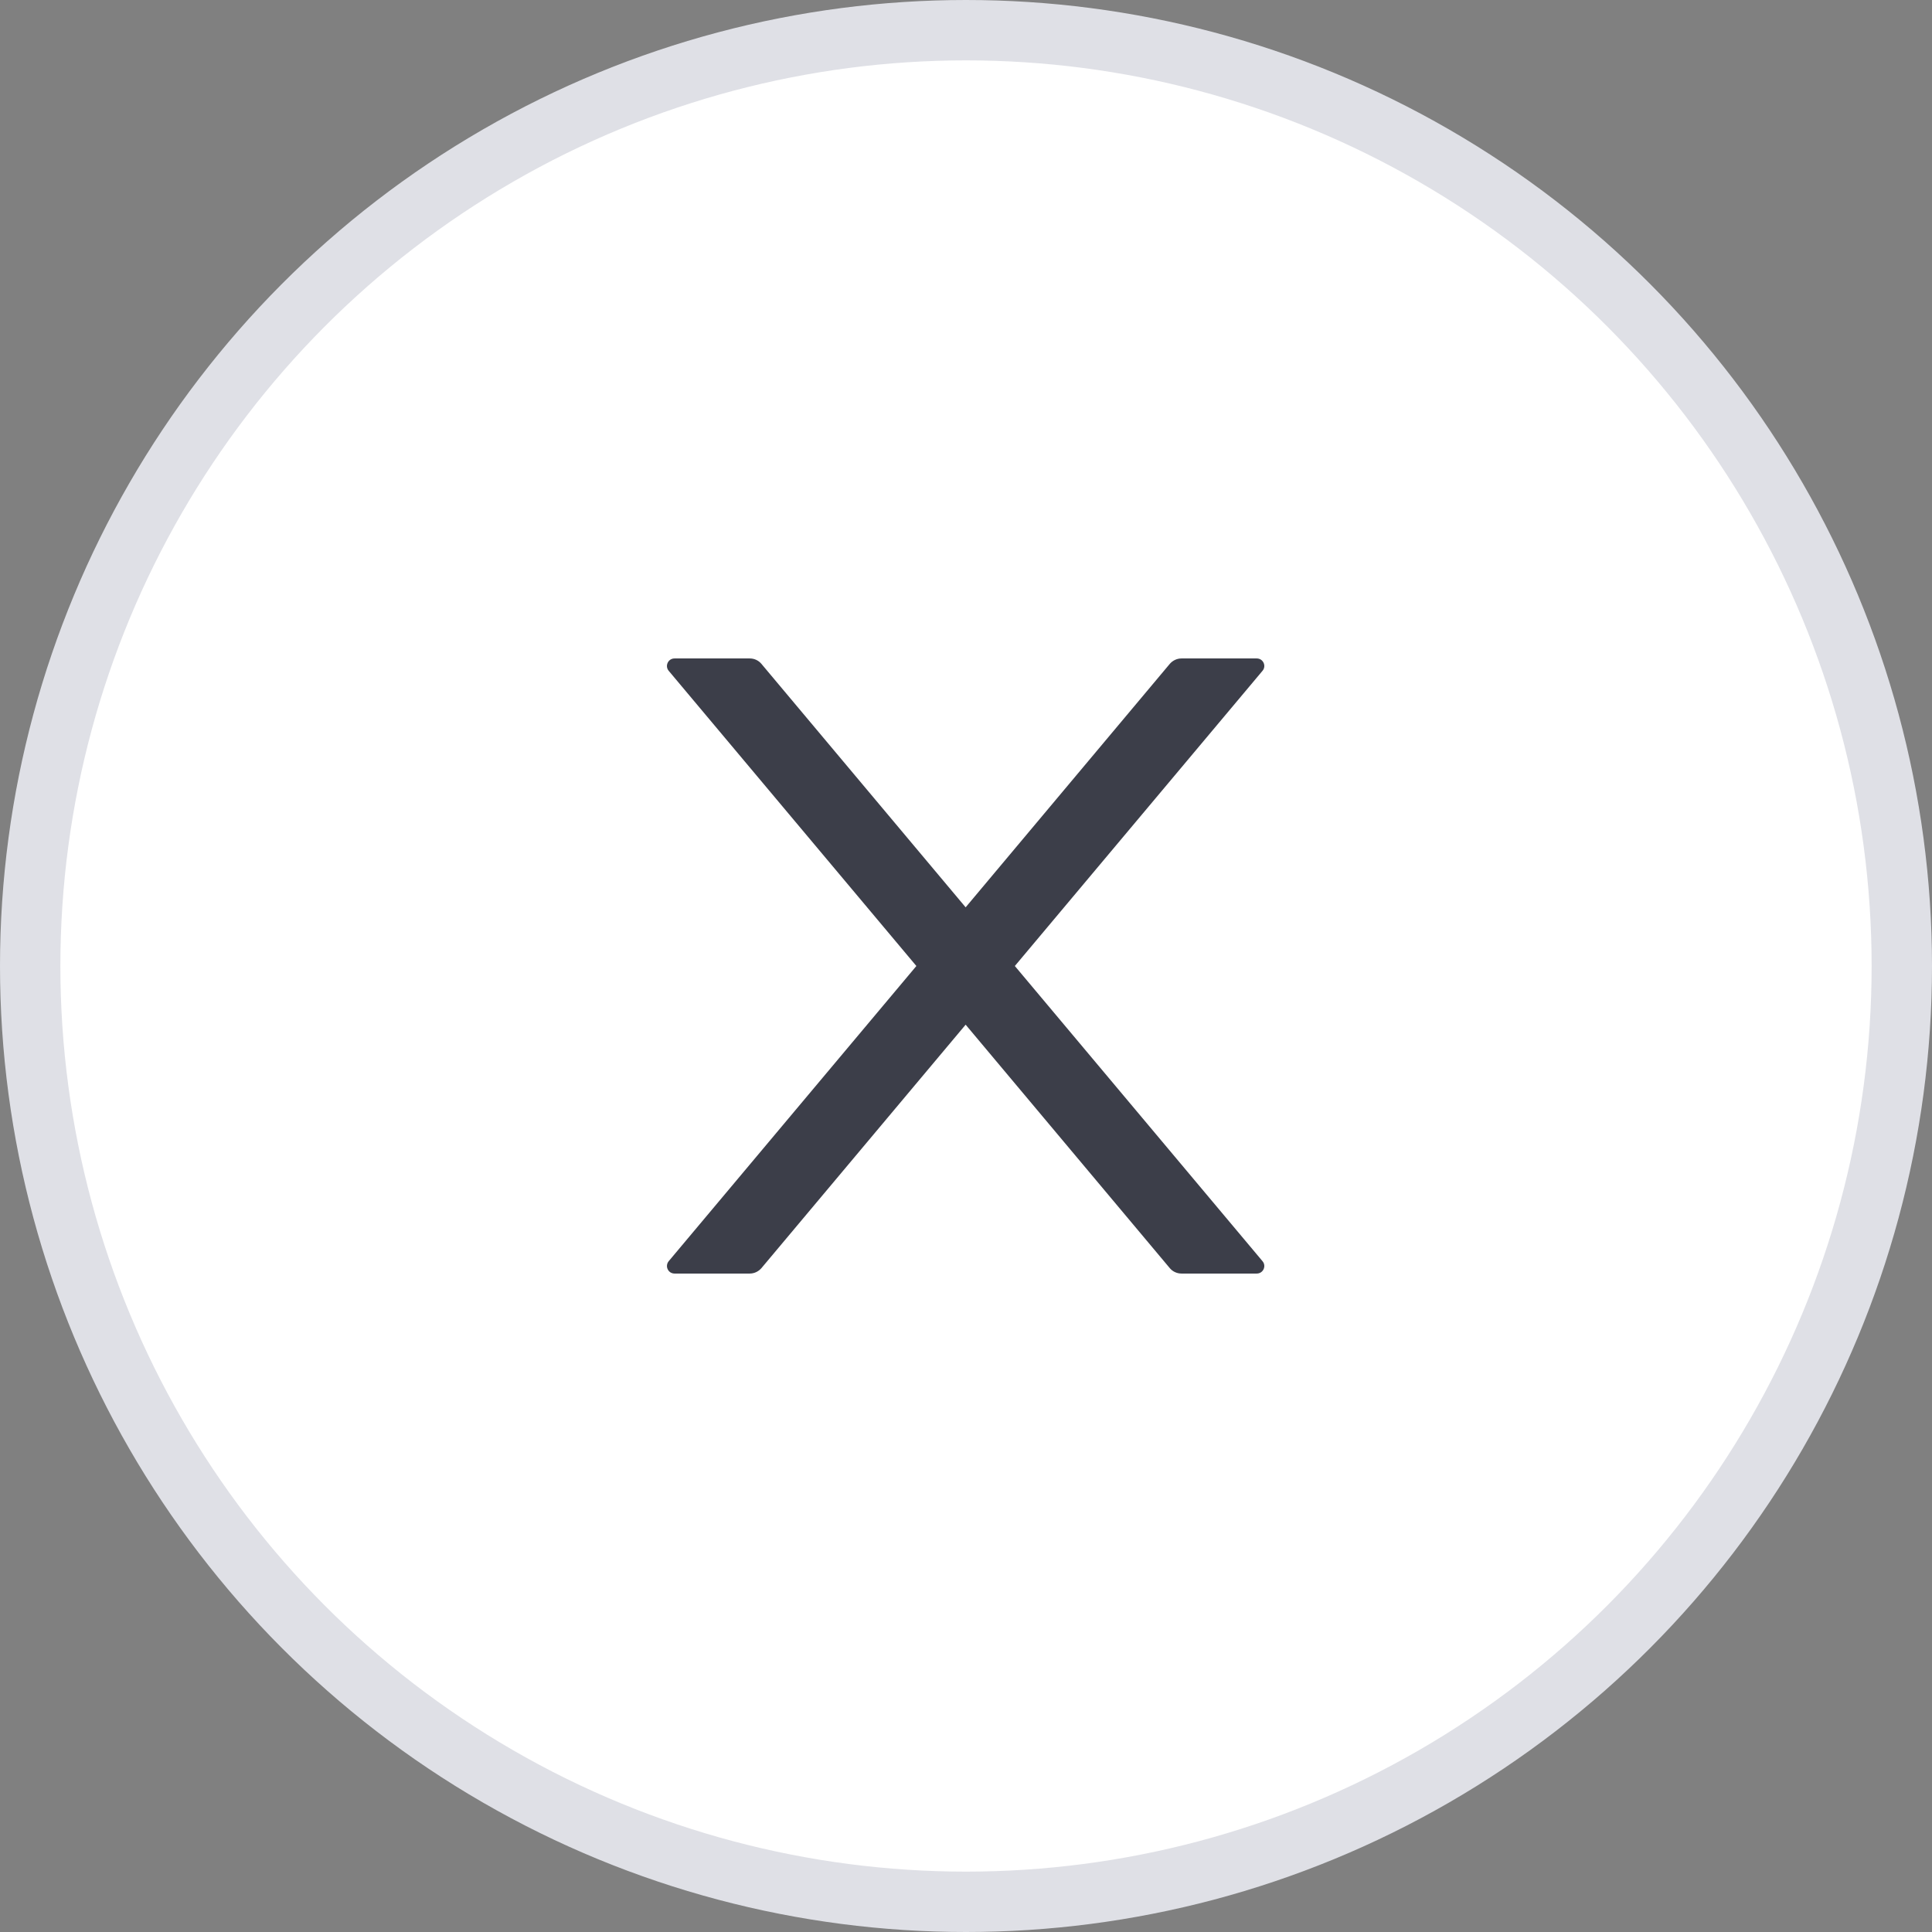<svg xmlns="http://www.w3.org/2000/svg" width="32" height="32" viewBox="0 0 32 32" fill="none">
<rect x="0" y="0" width="32" height="32" fill="#808080" stroke="none"/>
<circle cx="16" cy="16" r="15.5" fill="white" stroke="#DFE0E6"/>
<path d="M16.809 16L20.911 11.111C20.98 11.03 20.922 10.906 20.816 10.906H19.569C19.495 10.906 19.425 10.939 19.376 10.995L15.994 15.028L12.611 10.995C12.564 10.939 12.494 10.906 12.419 10.906H11.172C11.066 10.906 11.008 11.03 11.076 11.111L15.178 16L11.076 20.889C11.061 20.907 11.051 20.929 11.048 20.953C11.045 20.976 11.048 21 11.059 21.022C11.069 21.044 11.085 21.062 11.105 21.075C11.125 21.087 11.148 21.094 11.172 21.094H12.419C12.492 21.094 12.562 21.061 12.611 21.005L15.994 16.972L19.376 21.005C19.423 21.061 19.494 21.094 19.569 21.094H20.816C20.922 21.094 20.98 20.97 20.911 20.889L16.809 16Z" fill="#3C3E49"/>
</svg>